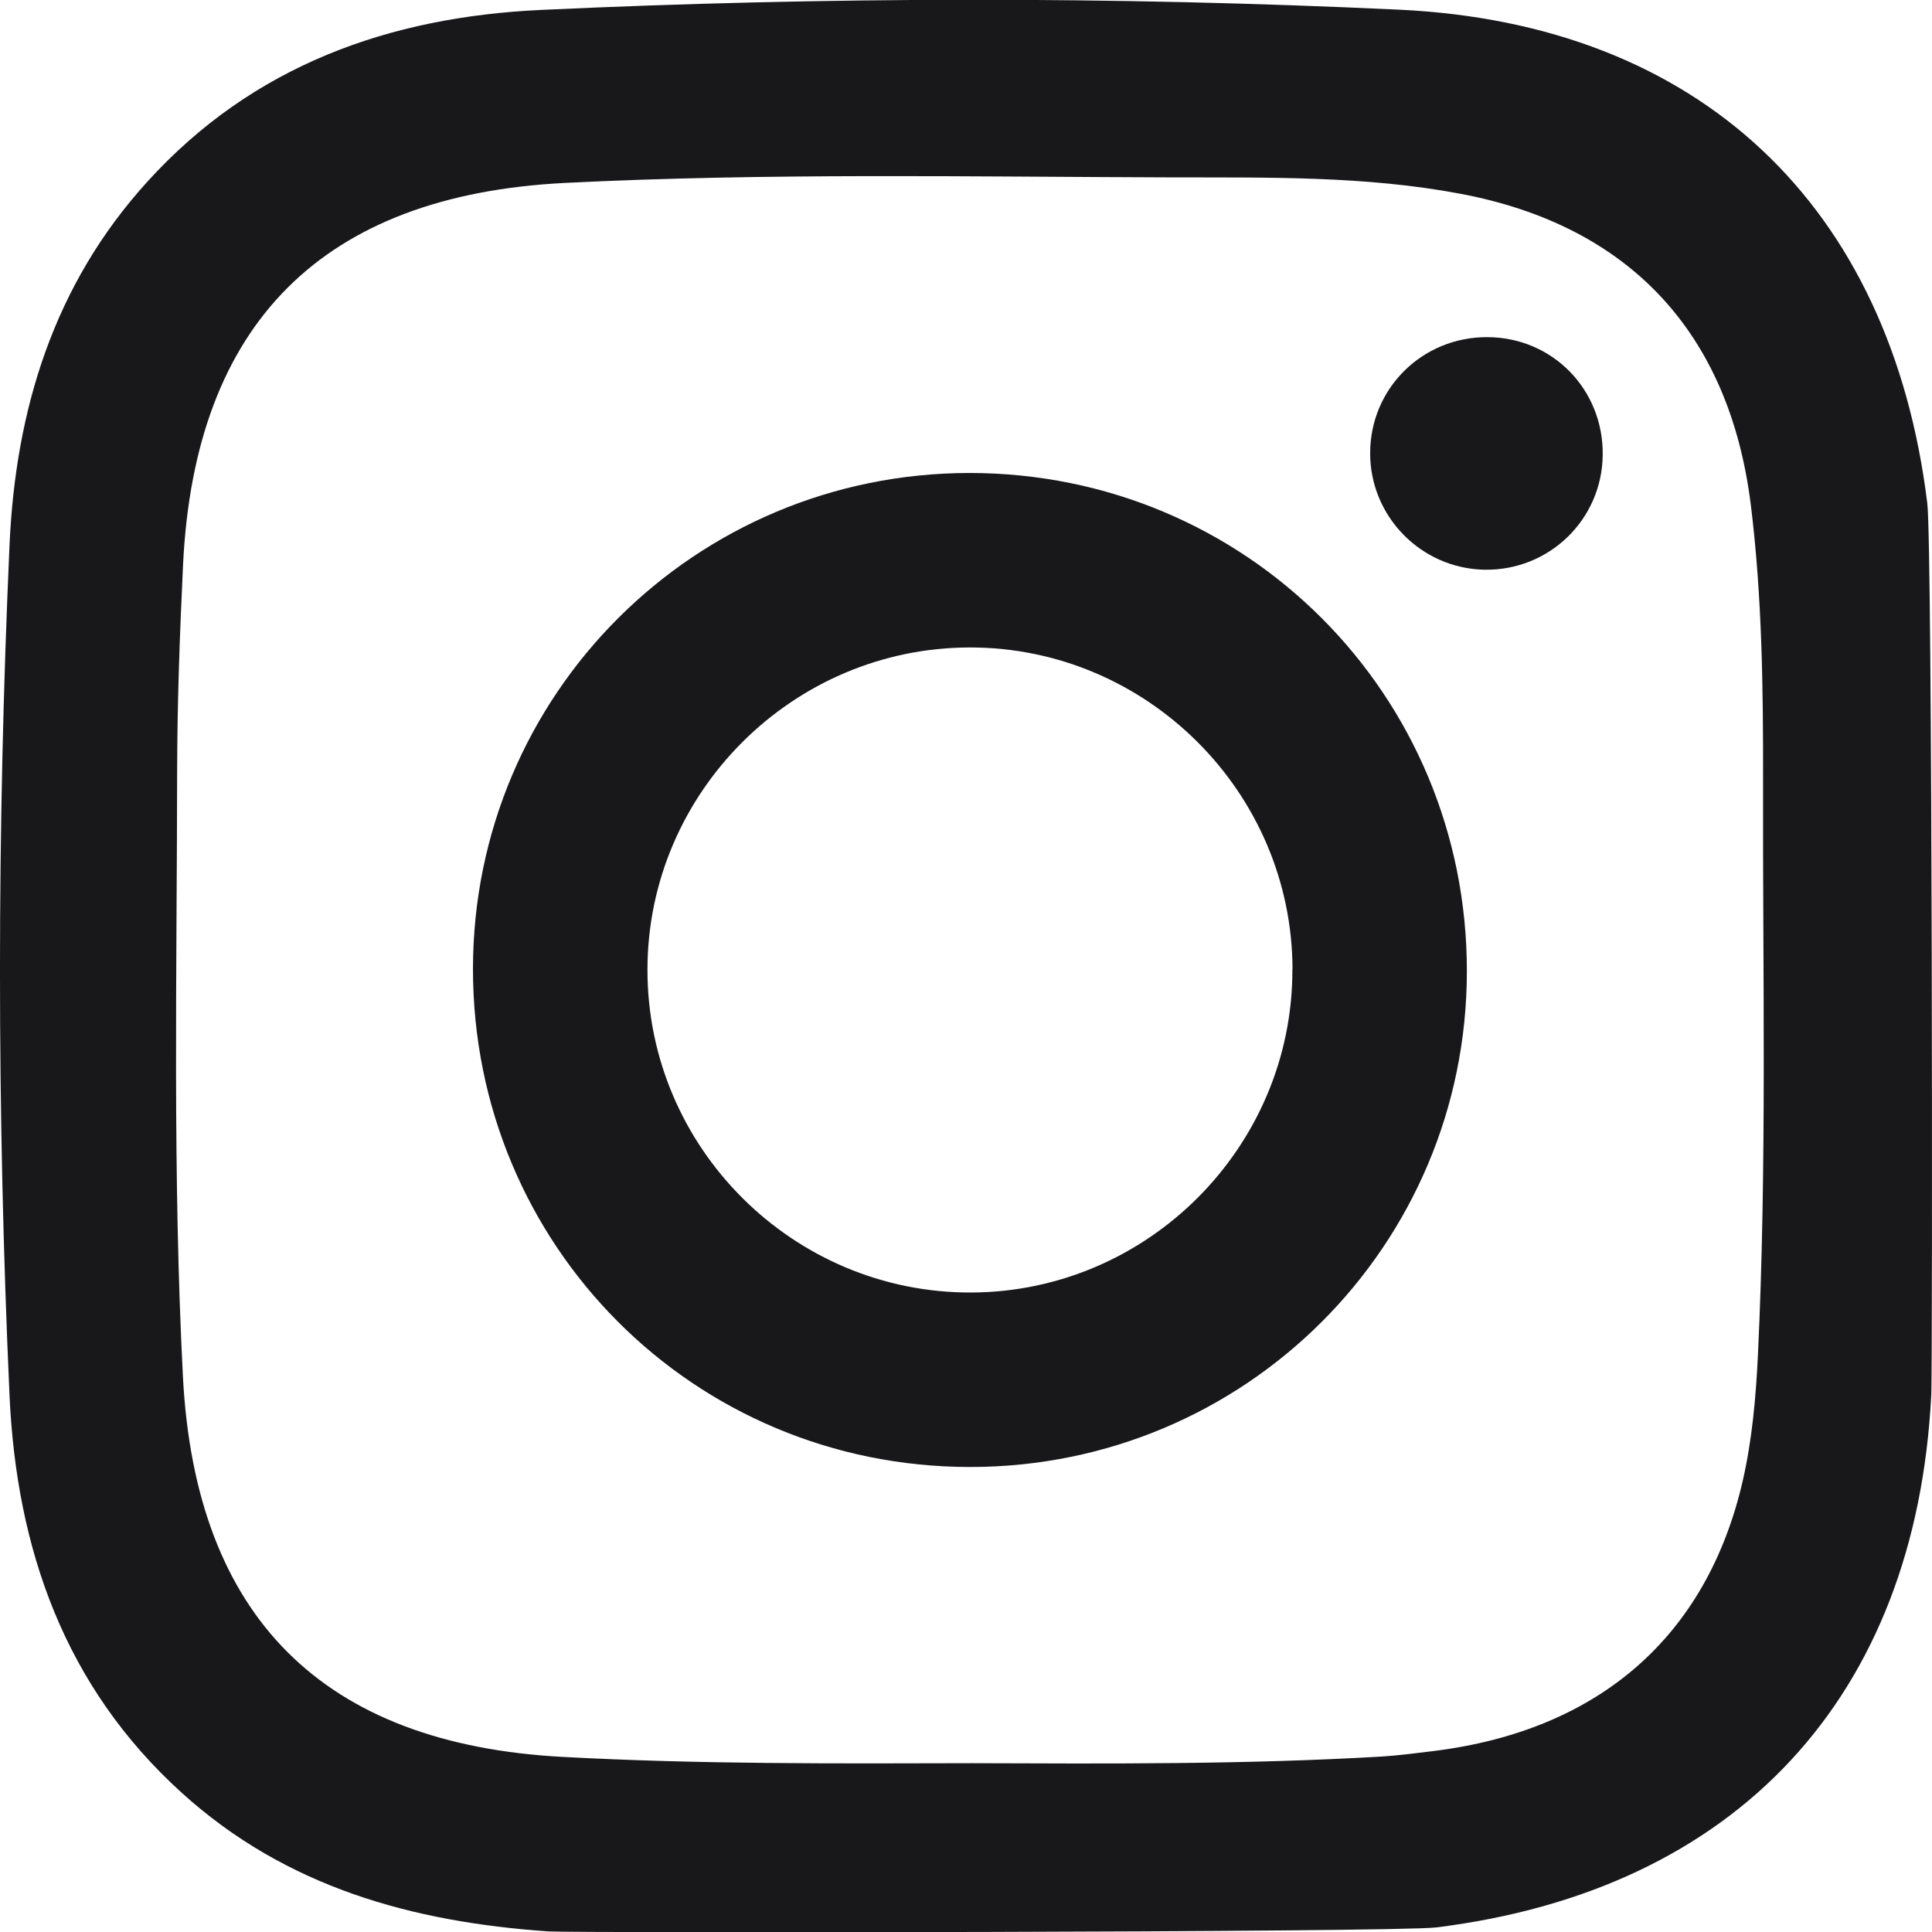 <svg width="16" height="16" viewBox="0 0 16 16" fill="none" xmlns="http://www.w3.org/2000/svg">
<path d="M4.541 15.995C3.414 15.917 2.368 15.629 1.506 14.848C0.533 13.967 0.137 12.826 0.079 11.559C-0.027 9.211 -0.026 6.86 0.079 4.512C0.129 3.393 0.445 2.358 1.22 1.505C2.095 0.54 3.226 0.14 4.484 0.082C6.85 -0.028 9.218 -0.031 11.584 0.08C14.072 0.196 15.658 1.7 15.961 4.168C16.004 4.512 16.005 11.322 15.994 11.55C15.868 14.056 14.38 15.653 11.895 15.962C11.552 16.004 4.762 16.009 4.542 15.995H4.541ZM8.052 14.602C9.183 14.606 10.313 14.613 11.443 14.547C11.585 14.538 11.726 14.519 11.867 14.502C13.241 14.333 14.136 13.554 14.433 12.262C14.51 11.924 14.541 11.578 14.558 11.23C14.634 9.646 14.597 8.062 14.601 6.478C14.602 5.713 14.594 4.947 14.5 4.185C14.324 2.761 13.498 1.868 12.091 1.604C11.3 1.455 10.496 1.471 9.695 1.469C8.022 1.464 6.348 1.431 4.676 1.515C2.674 1.617 1.613 2.674 1.516 4.676C1.489 5.245 1.468 5.814 1.467 6.384C1.465 8.057 1.429 9.731 1.515 11.403C1.619 13.392 2.673 14.444 4.661 14.55C5.791 14.611 6.921 14.605 8.052 14.602H8.052Z" fill="#18181B"/>
<path d="M8.036 12.149C5.747 12.15 3.915 10.315 3.917 8.023C3.918 5.751 5.754 3.918 8.029 3.917C10.318 3.917 12.15 5.752 12.148 8.044C12.147 10.316 10.311 12.149 8.035 12.149H8.036ZM10.704 8.027C10.701 6.562 9.499 5.362 8.034 5.362C6.568 5.362 5.365 6.561 5.362 8.026C5.358 9.503 6.568 10.71 8.045 10.704C9.51 10.698 10.707 9.493 10.703 8.027H10.704Z" fill="#18181B"/>
<path d="M13.273 3.767C13.268 4.303 12.828 4.729 12.291 4.718C11.768 4.707 11.347 4.277 11.347 3.754C11.347 3.217 11.778 2.79 12.318 2.792C12.857 2.794 13.279 3.225 13.273 3.767Z" fill="#18181B"/>
</svg>
